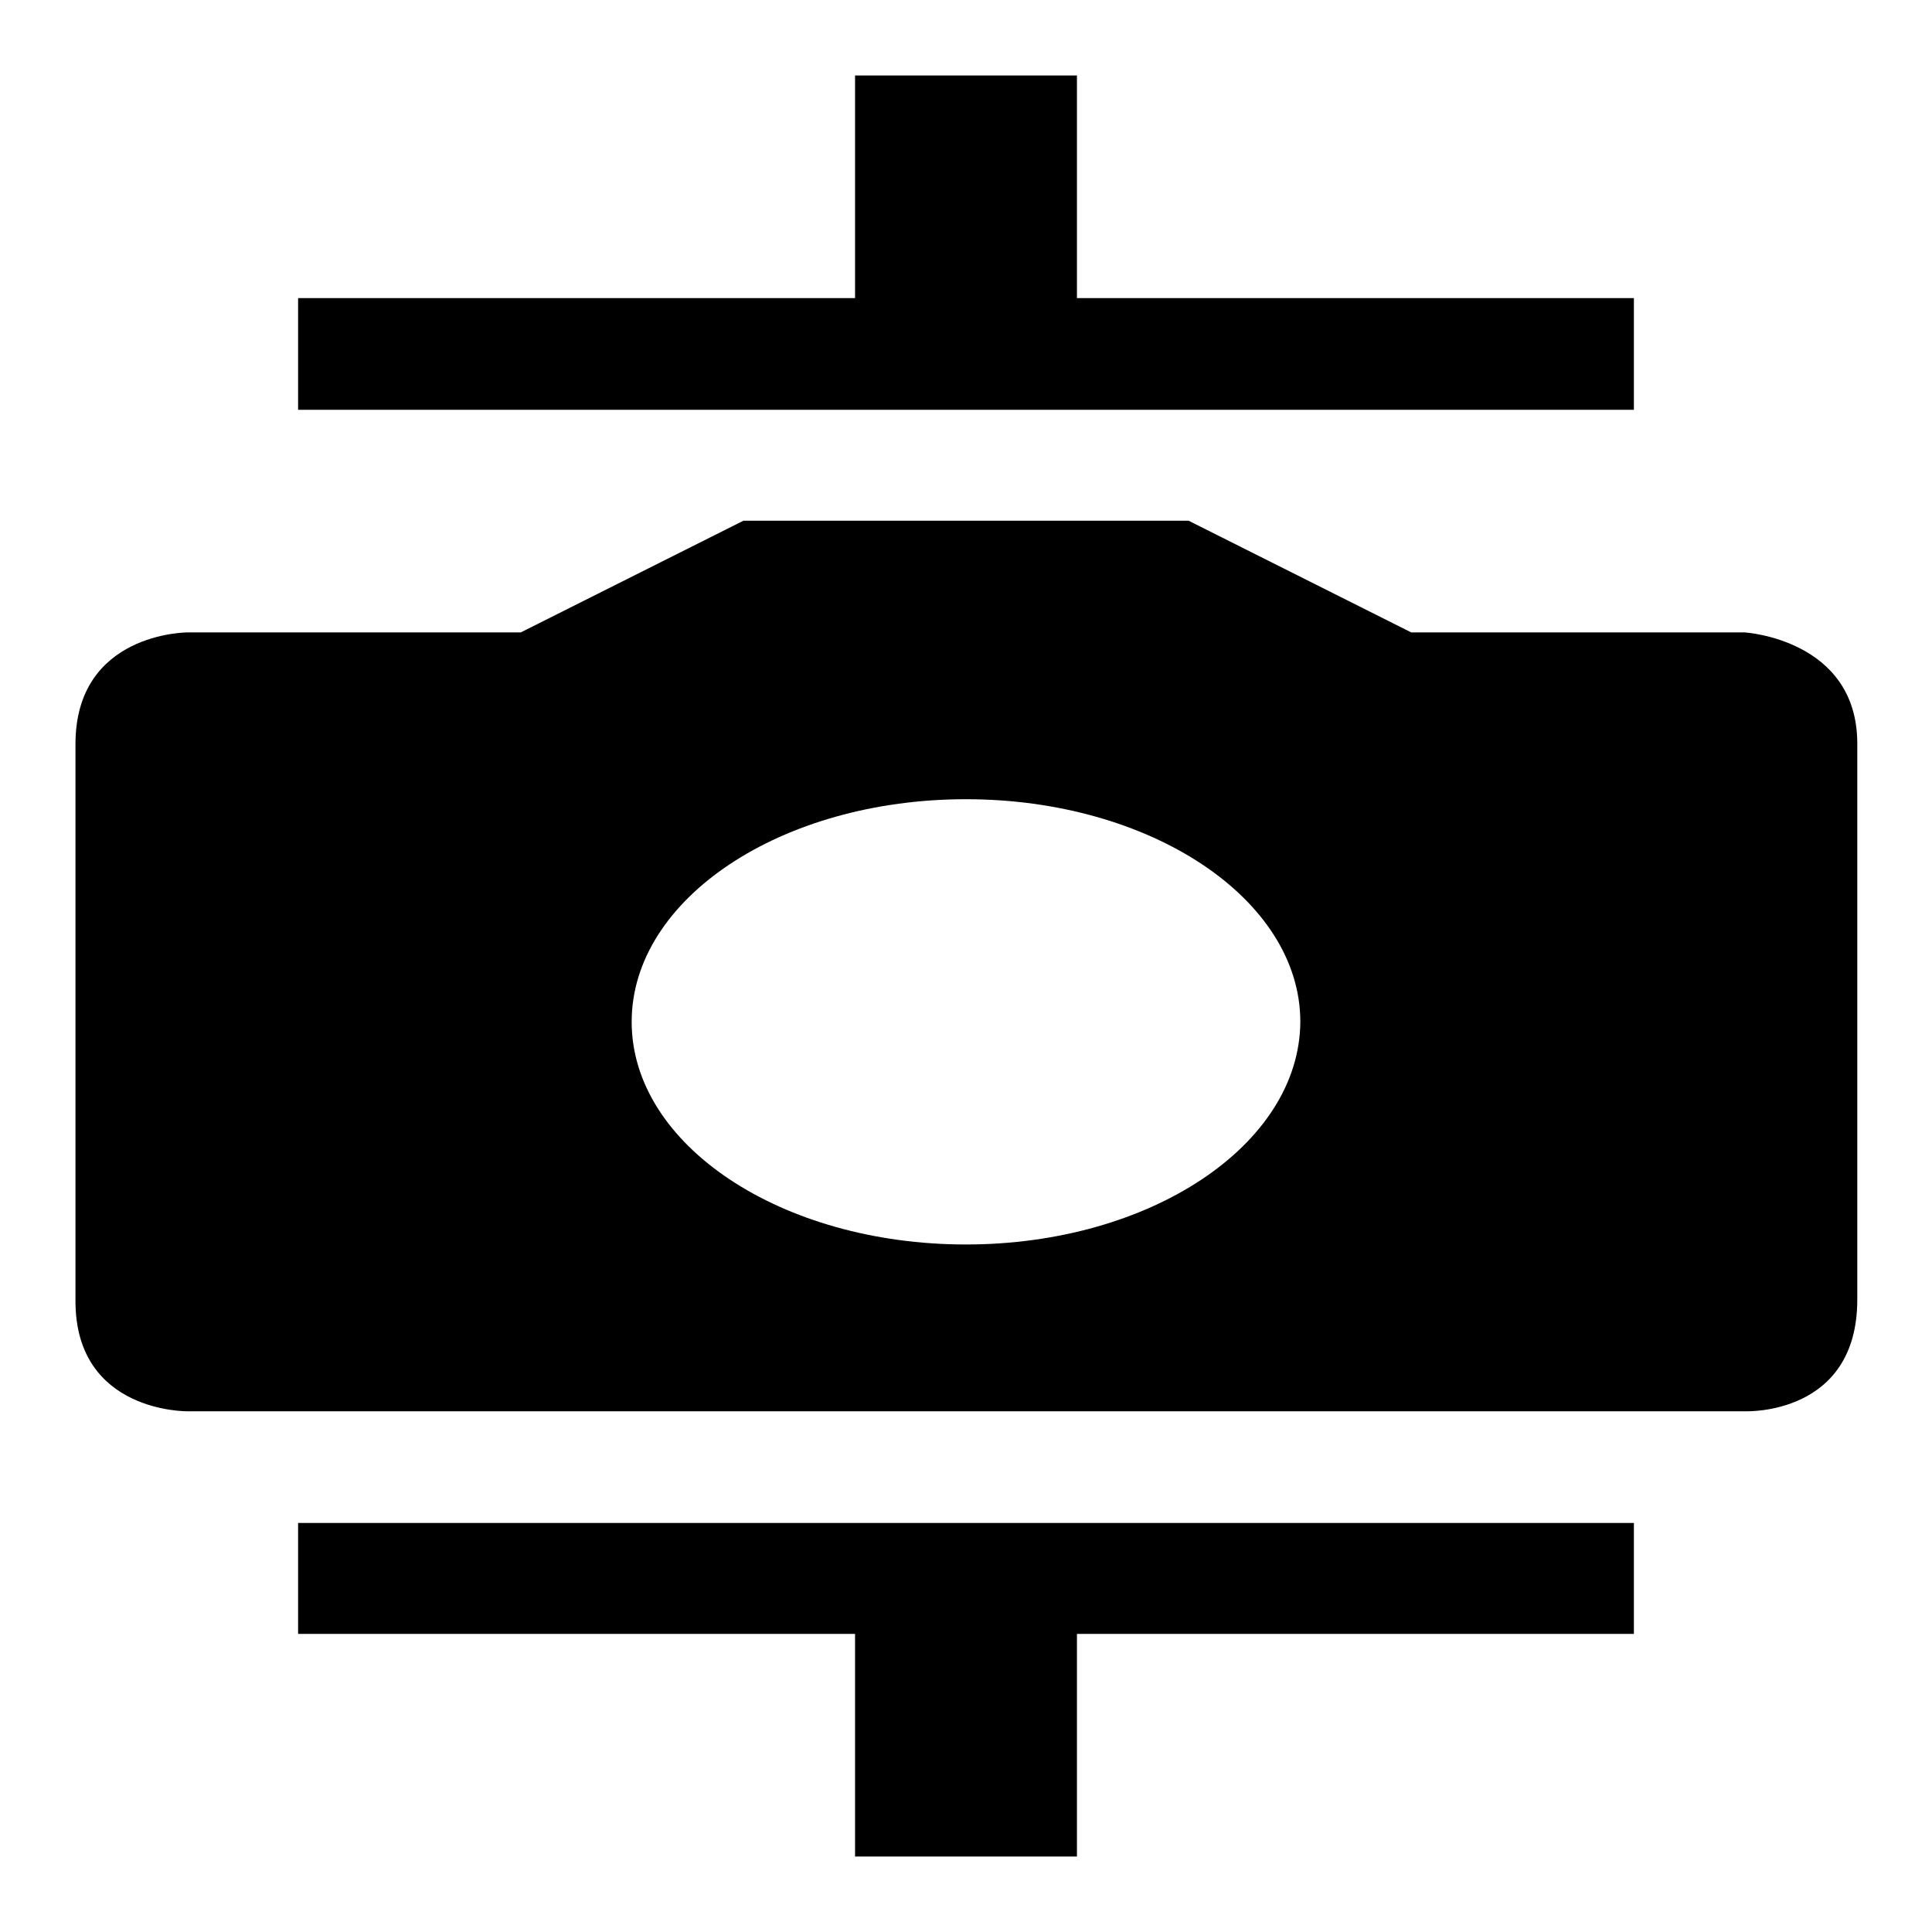 <?xml version="1.0" encoding="utf-8"?>
<!-- Svg Vector Icons : http://www.onlinewebfonts.com/icon -->
<!DOCTYPE svg PUBLIC "-//W3C//DTD SVG 1.1//EN" "http://www.w3.org/Graphics/SVG/1.1/DTD/svg11.dtd">
<svg version="1.1" xmlns="http://www.w3.org/2000/svg" xmlns:xlink="http://www.w3.org/1999/xlink" x="0px" y="0px" viewBox="0 0 256 256" enable-background="new 0 0 256 256" xml:space="preserve">
<g><g><g><g><path fill="#000000" d="M231.2,83.8H187L157.5,69h-59L69,83.8H24.8c0,0-14.8,0-14.8,14.8c0,10.5,0,59,0,73.8S24.8,187,24.8,187s186.4,0,206.5,0c0,0,14.8,0.6,14.8-14.8c0,0,0-54.1,0-73.8C246,84.7,231.2,83.8,231.2,83.8z M128,164.9c-24.5,0-44.3-13.2-44.3-29.5c0-16.3,19.8-29.5,44.3-29.5c24.4,0,44.3,13.2,44.3,29.5C172.2,151.7,152.4,164.9,128,164.9z"/><path fill="#000000" d="M216.5 39.5L142.7 39.5 142.7 10 113.3 10 113.3 39.5 39.5 39.5 39.5 54.3 216.5 54.3 z"/><path fill="#000000" d="M39.5 216.5L113.3 216.5 113.3 246 142.7 246 142.7 216.5 216.5 216.5 216.5 201.8 39.5 201.8 z"/></g></g><g></g><g></g><g></g><g></g><g></g><g></g><g></g><g></g><g></g><g></g><g></g><g></g><g></g><g></g><g></g></g></g>
</svg>